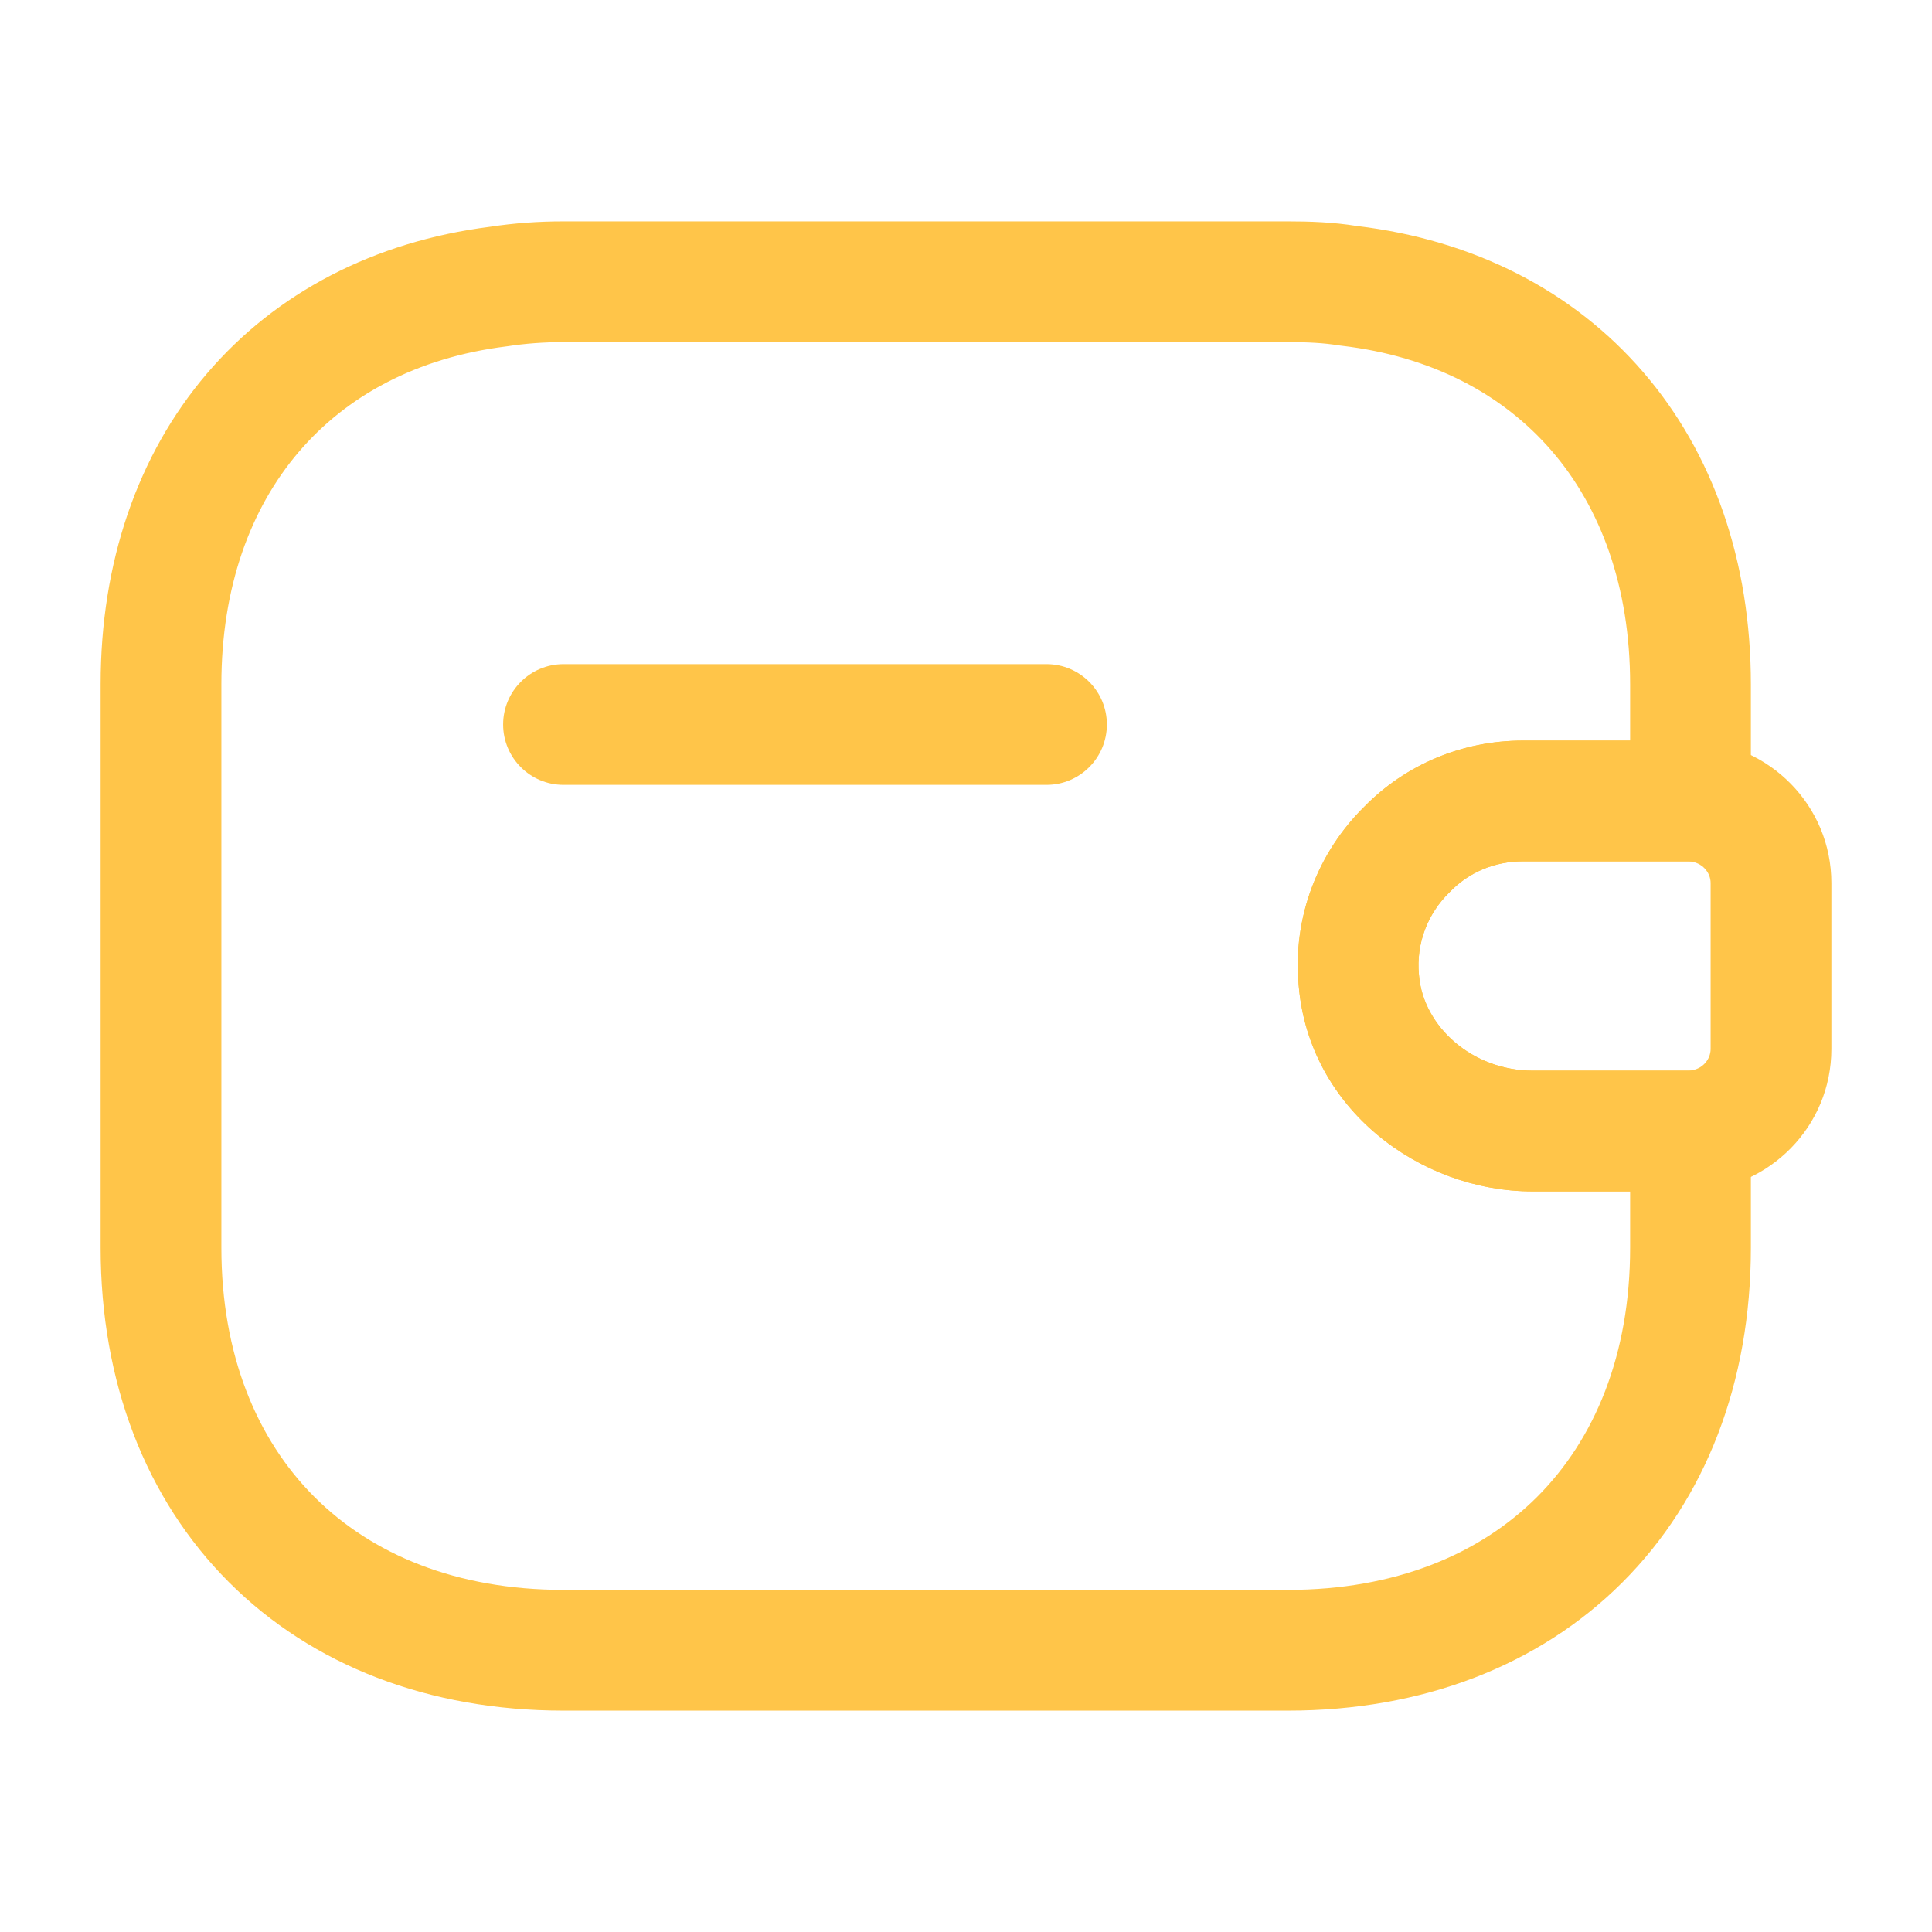 <svg width="36" height="36" viewBox="0 0 36 36" fill="none" xmlns="http://www.w3.org/2000/svg">
<path fill-rule="evenodd" clip-rule="evenodd" d="M9.375 13.5C9.375 12.879 9.879 12.375 10.5 12.375H19.5C20.121 12.375 20.625 12.879 20.625 13.5C20.625 14.121 20.121 14.625 19.5 14.625H10.5C9.879 14.625 9.375 14.121 9.375 13.5Z" fill="#FFC549"/>
<path fill-rule="evenodd" clip-rule="evenodd" d="M28.38 16.05C27.842 16.05 27.368 16.259 27.026 16.61L27.006 16.63C26.607 17.02 26.384 17.574 26.44 18.164L26.442 18.177C26.521 19.129 27.437 19.95 28.56 19.95H31.474C31.717 19.934 31.875 19.745 31.875 19.545V16.455C31.875 16.256 31.717 16.066 31.474 16.05H28.38ZM25.424 15.03C26.192 14.248 27.244 13.8 28.38 13.8H31.5C31.514 13.8 31.527 13.8 31.541 13.801C32.97 13.852 34.125 15.009 34.125 16.455V19.545C34.125 20.992 32.97 22.148 31.541 22.2C31.527 22.2 31.514 22.2 31.5 22.2H28.56C26.446 22.2 24.394 20.654 24.2 18.37C24.079 17.077 24.571 15.869 25.424 15.03Z" fill="#FFC549"/>
<path fill-rule="evenodd" clip-rule="evenodd" d="M10.5 6.375C10.134 6.375 9.786 6.401 9.456 6.452L9.425 6.456C7.764 6.665 6.458 7.376 5.564 8.425C4.668 9.476 4.125 10.939 4.125 12.75V23.25C4.125 25.244 4.785 26.819 5.858 27.892C6.931 28.965 8.506 29.625 10.5 29.625H24C25.994 29.625 27.569 28.965 28.642 27.892C29.715 26.819 30.375 25.244 30.375 23.25V22.2H28.56C26.446 22.2 24.393 20.654 24.2 18.37C24.078 17.077 24.571 15.868 25.424 15.03C26.191 14.247 27.244 13.8 28.38 13.8H30.375V12.75C30.375 10.927 29.823 9.455 28.912 8.4C28.004 7.347 26.678 6.638 24.995 6.442C24.977 6.44 24.958 6.438 24.94 6.435C24.67 6.39 24.367 6.375 24 6.375H10.5ZM9.129 4.226C9.575 4.158 10.032 4.125 10.5 4.125H24C24.404 4.125 24.841 4.14 25.282 4.211C27.457 4.47 29.309 5.416 30.615 6.93C31.925 8.447 32.625 10.463 32.625 12.75V14.925C32.625 15.546 32.121 16.05 31.5 16.05H28.38C27.841 16.05 27.368 16.259 27.026 16.61L27.006 16.63C26.607 17.02 26.384 17.574 26.44 18.163L26.441 18.177C26.521 19.129 27.436 19.95 28.56 19.95H31.5C32.121 19.95 32.625 20.454 32.625 21.075V23.25C32.625 25.756 31.785 27.931 30.233 29.483C28.681 31.035 26.506 31.875 24 31.875H10.5C7.994 31.875 5.819 31.035 4.267 29.483C2.715 27.931 1.875 25.756 1.875 23.25V12.75C1.875 10.481 2.562 8.479 3.852 6.965C5.141 5.453 6.972 4.5 9.129 4.226Z" fill="#FFC549"/>
</svg>
